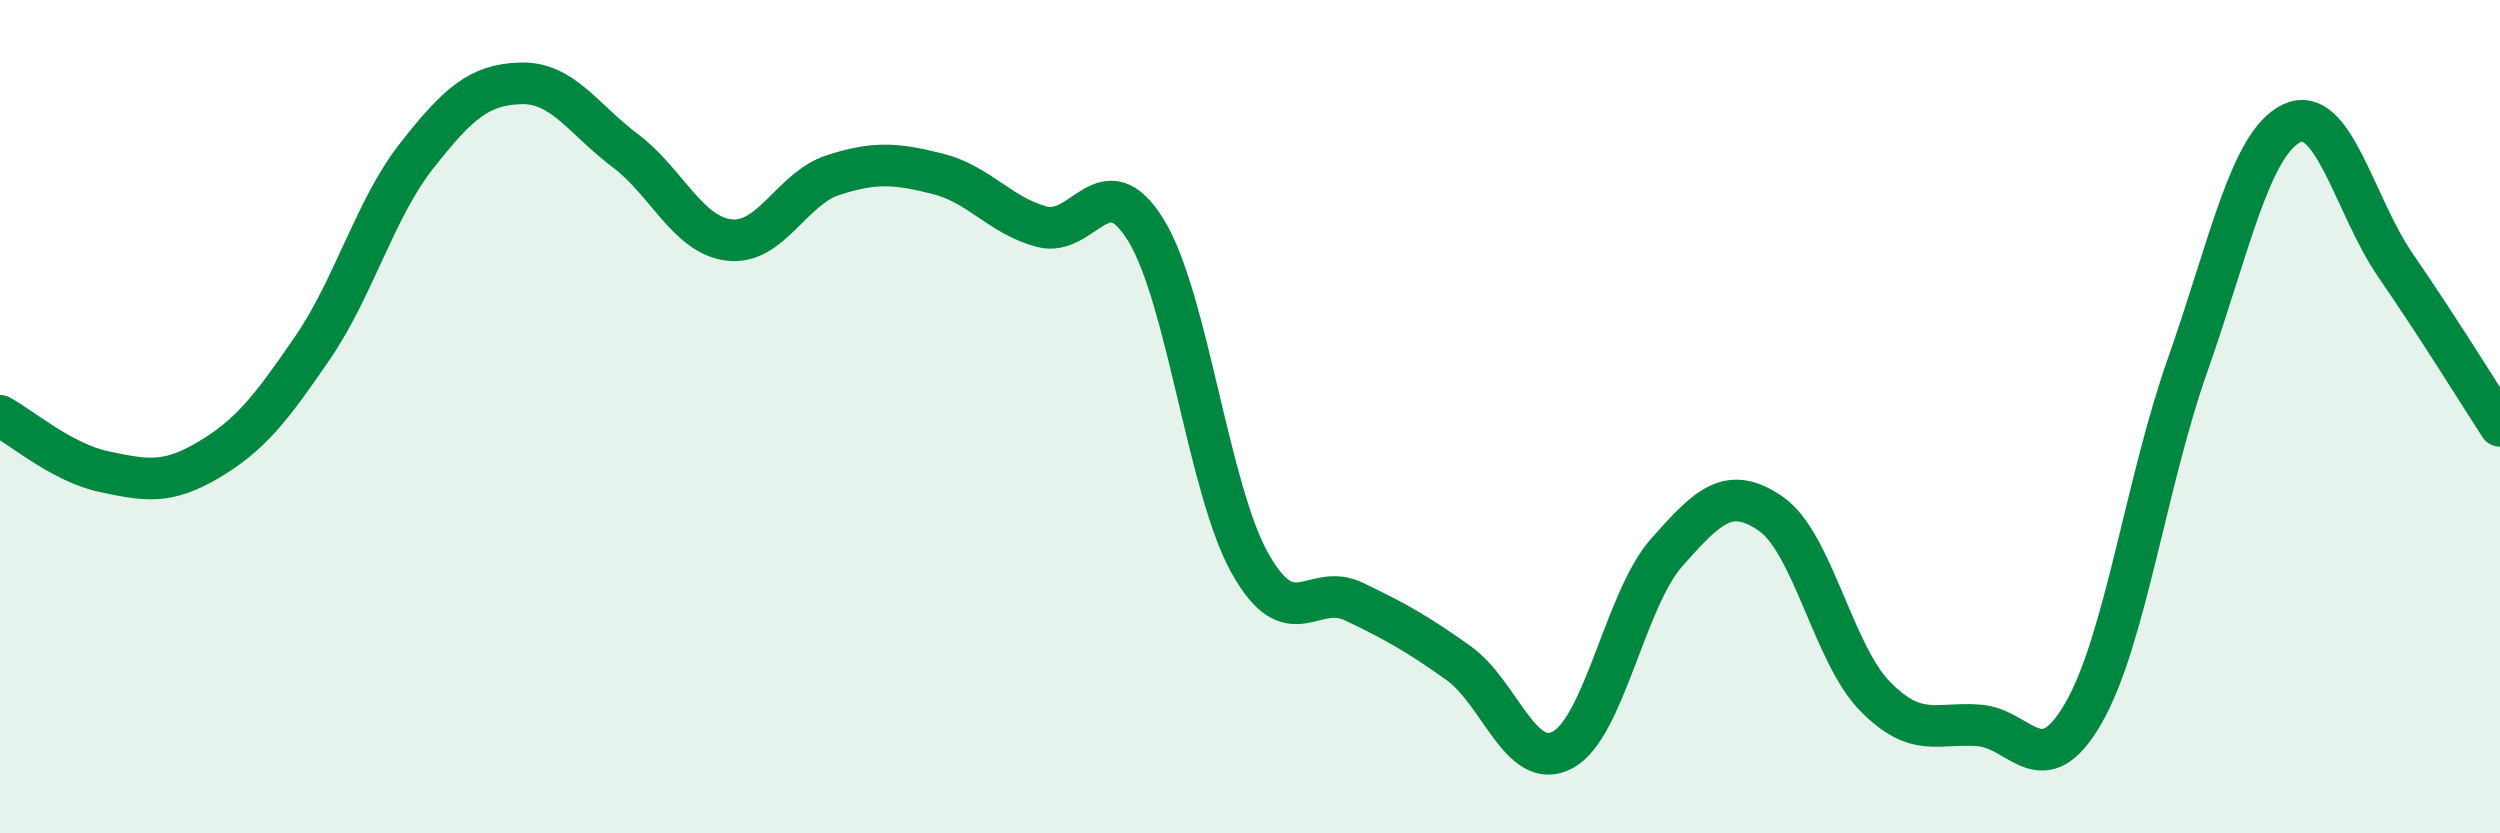 
    <svg width="60" height="20" viewBox="0 0 60 20" xmlns="http://www.w3.org/2000/svg">
      <path
        d="M 0,9.98 C 0.5,10.25 1.5,11.11 2.5,11.32 C 3.5,11.53 4,11.63 5,11.04 C 6,10.45 6.5,9.81 7.5,8.35 C 8.5,6.89 9,5.01 10,3.74 C 11,2.47 11.5,2.03 12.5,2 C 13.5,1.97 14,2.86 15,3.61 C 16,4.36 16.5,5.64 17.5,5.76 C 18.5,5.88 19,4.52 20,4.2 C 21,3.88 21.5,3.92 22.5,4.17 C 23.5,4.42 24,5.17 25,5.44 C 26,5.71 26.5,3.9 27.5,5.52 C 28.5,7.14 29,11.74 30,13.52 C 31,15.3 31.5,13.96 32.5,14.44 C 33.5,14.92 34,15.2 35,15.91 C 36,16.62 36.5,18.53 37.5,18 C 38.5,17.47 39,14.39 40,13.26 C 41,12.13 41.5,11.64 42.5,12.33 C 43.5,13.02 44,15.69 45,16.71 C 46,17.73 46.5,17.33 47.5,17.41 C 48.5,17.49 49,18.85 50,17.12 C 51,15.39 51.5,11.6 52.5,8.77 C 53.5,5.94 54,3.44 55,2.96 C 56,2.48 56.5,4.93 57.5,6.38 C 58.5,7.83 59.5,9.45 60,10.22L60 20L0 20Z"
        fill="#008740"
        opacity="0.1"
        stroke-linecap="round"
        stroke-linejoin="round"
      />
      <path
        d="M 0,9.98 C 0.5,10.25 1.5,11.11 2.5,11.32 C 3.5,11.53 4,11.63 5,11.04 C 6,10.45 6.5,9.81 7.5,8.35 C 8.5,6.89 9,5.01 10,3.74 C 11,2.47 11.5,2.03 12.5,2 C 13.5,1.97 14,2.86 15,3.61 C 16,4.36 16.5,5.64 17.5,5.76 C 18.5,5.88 19,4.52 20,4.2 C 21,3.88 21.5,3.92 22.5,4.17 C 23.5,4.42 24,5.17 25,5.44 C 26,5.71 26.5,3.9 27.5,5.52 C 28.5,7.14 29,11.74 30,13.52 C 31,15.3 31.5,13.96 32.5,14.44 C 33.5,14.92 34,15.2 35,15.91 C 36,16.62 36.5,18.53 37.5,18 C 38.5,17.47 39,14.39 40,13.26 C 41,12.13 41.5,11.64 42.5,12.33 C 43.5,13.02 44,15.69 45,16.71 C 46,17.73 46.5,17.33 47.5,17.41 C 48.5,17.49 49,18.85 50,17.12 C 51,15.39 51.5,11.6 52.5,8.77 C 53.5,5.94 54,3.44 55,2.96 C 56,2.48 56.5,4.93 57.5,6.38 C 58.5,7.83 59.5,9.45 60,10.22"
        stroke="#008740"
        stroke-width="1"
        fill="none"
        stroke-linecap="round"
        stroke-linejoin="round"
      />
    </svg>
  